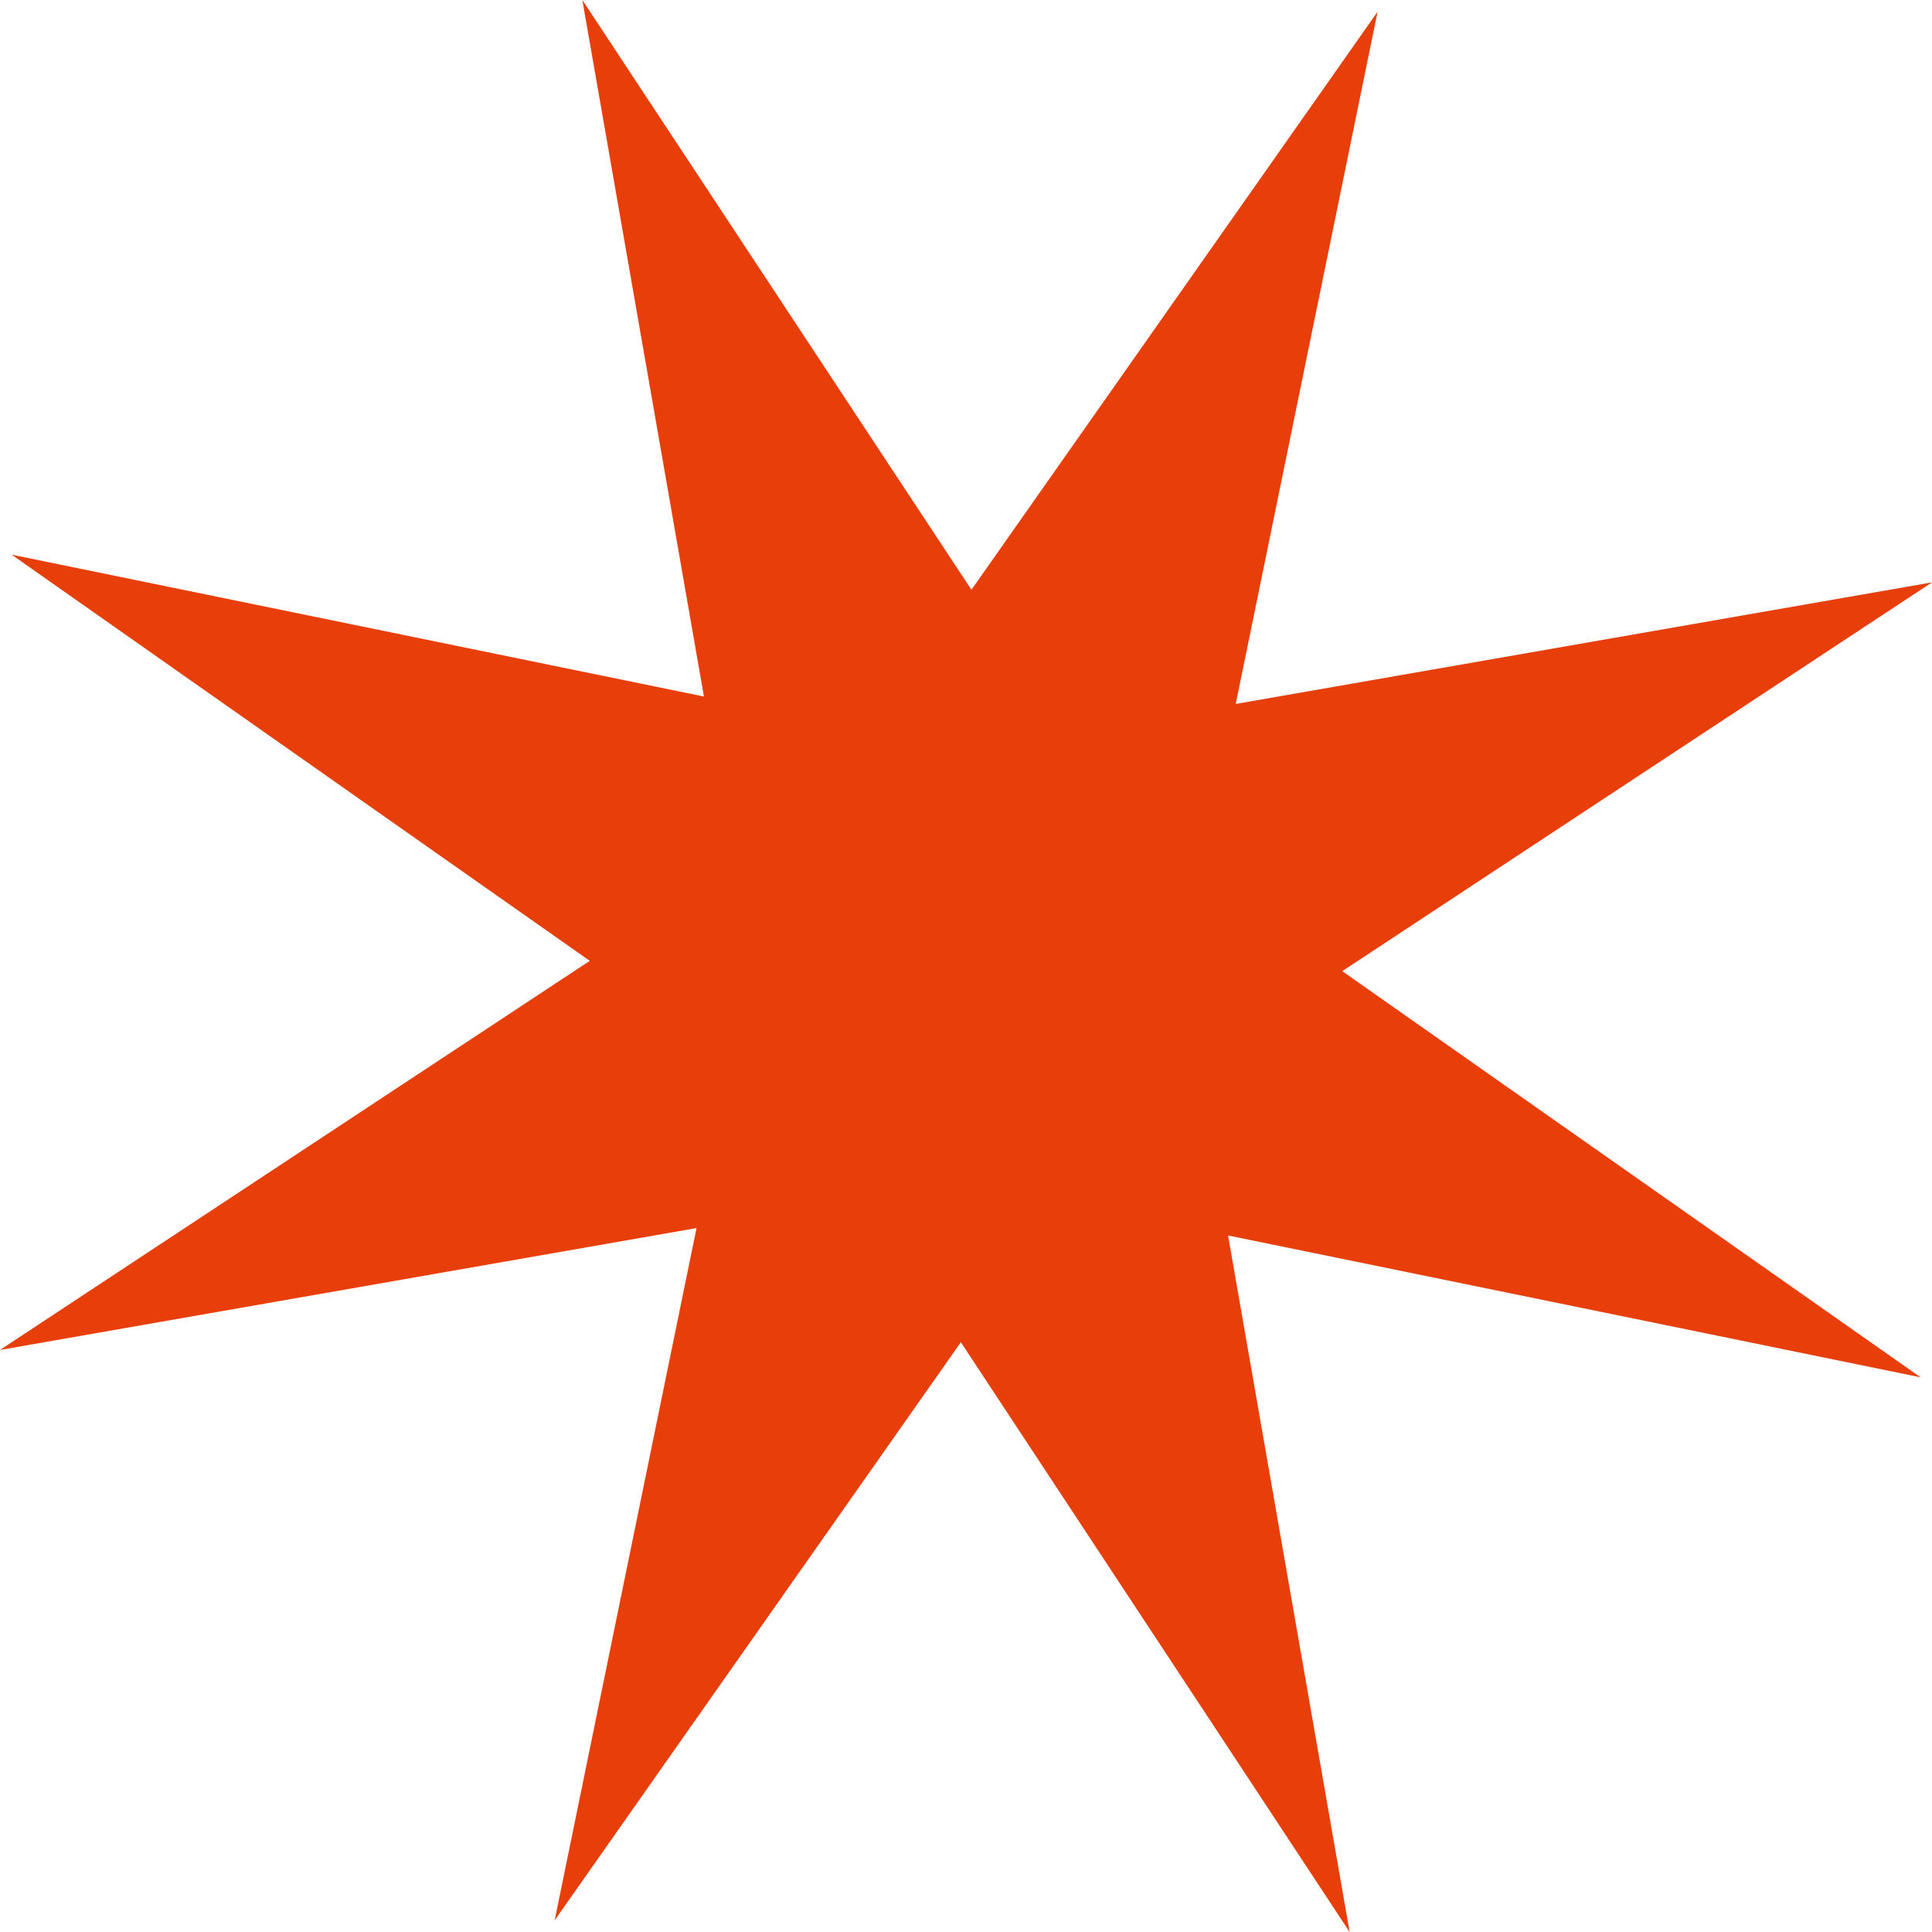 <?xml version="1.0" encoding="UTF-8"?> <svg xmlns="http://www.w3.org/2000/svg" width="42" height="42" viewBox="0 0 42 42" fill="none"> <path d="M20.888 29.179L12.058 41.746L15.142 26.697L0 29.347L12.821 20.888L0.254 12.058L15.303 15.142L12.66 0L21.118 12.821L29.948 0.254L26.864 15.303L42 12.66L29.179 21.112L41.752 29.942L26.697 26.858L29.34 42L20.888 29.179Z" fill="#E83E0A"></path> </svg> 